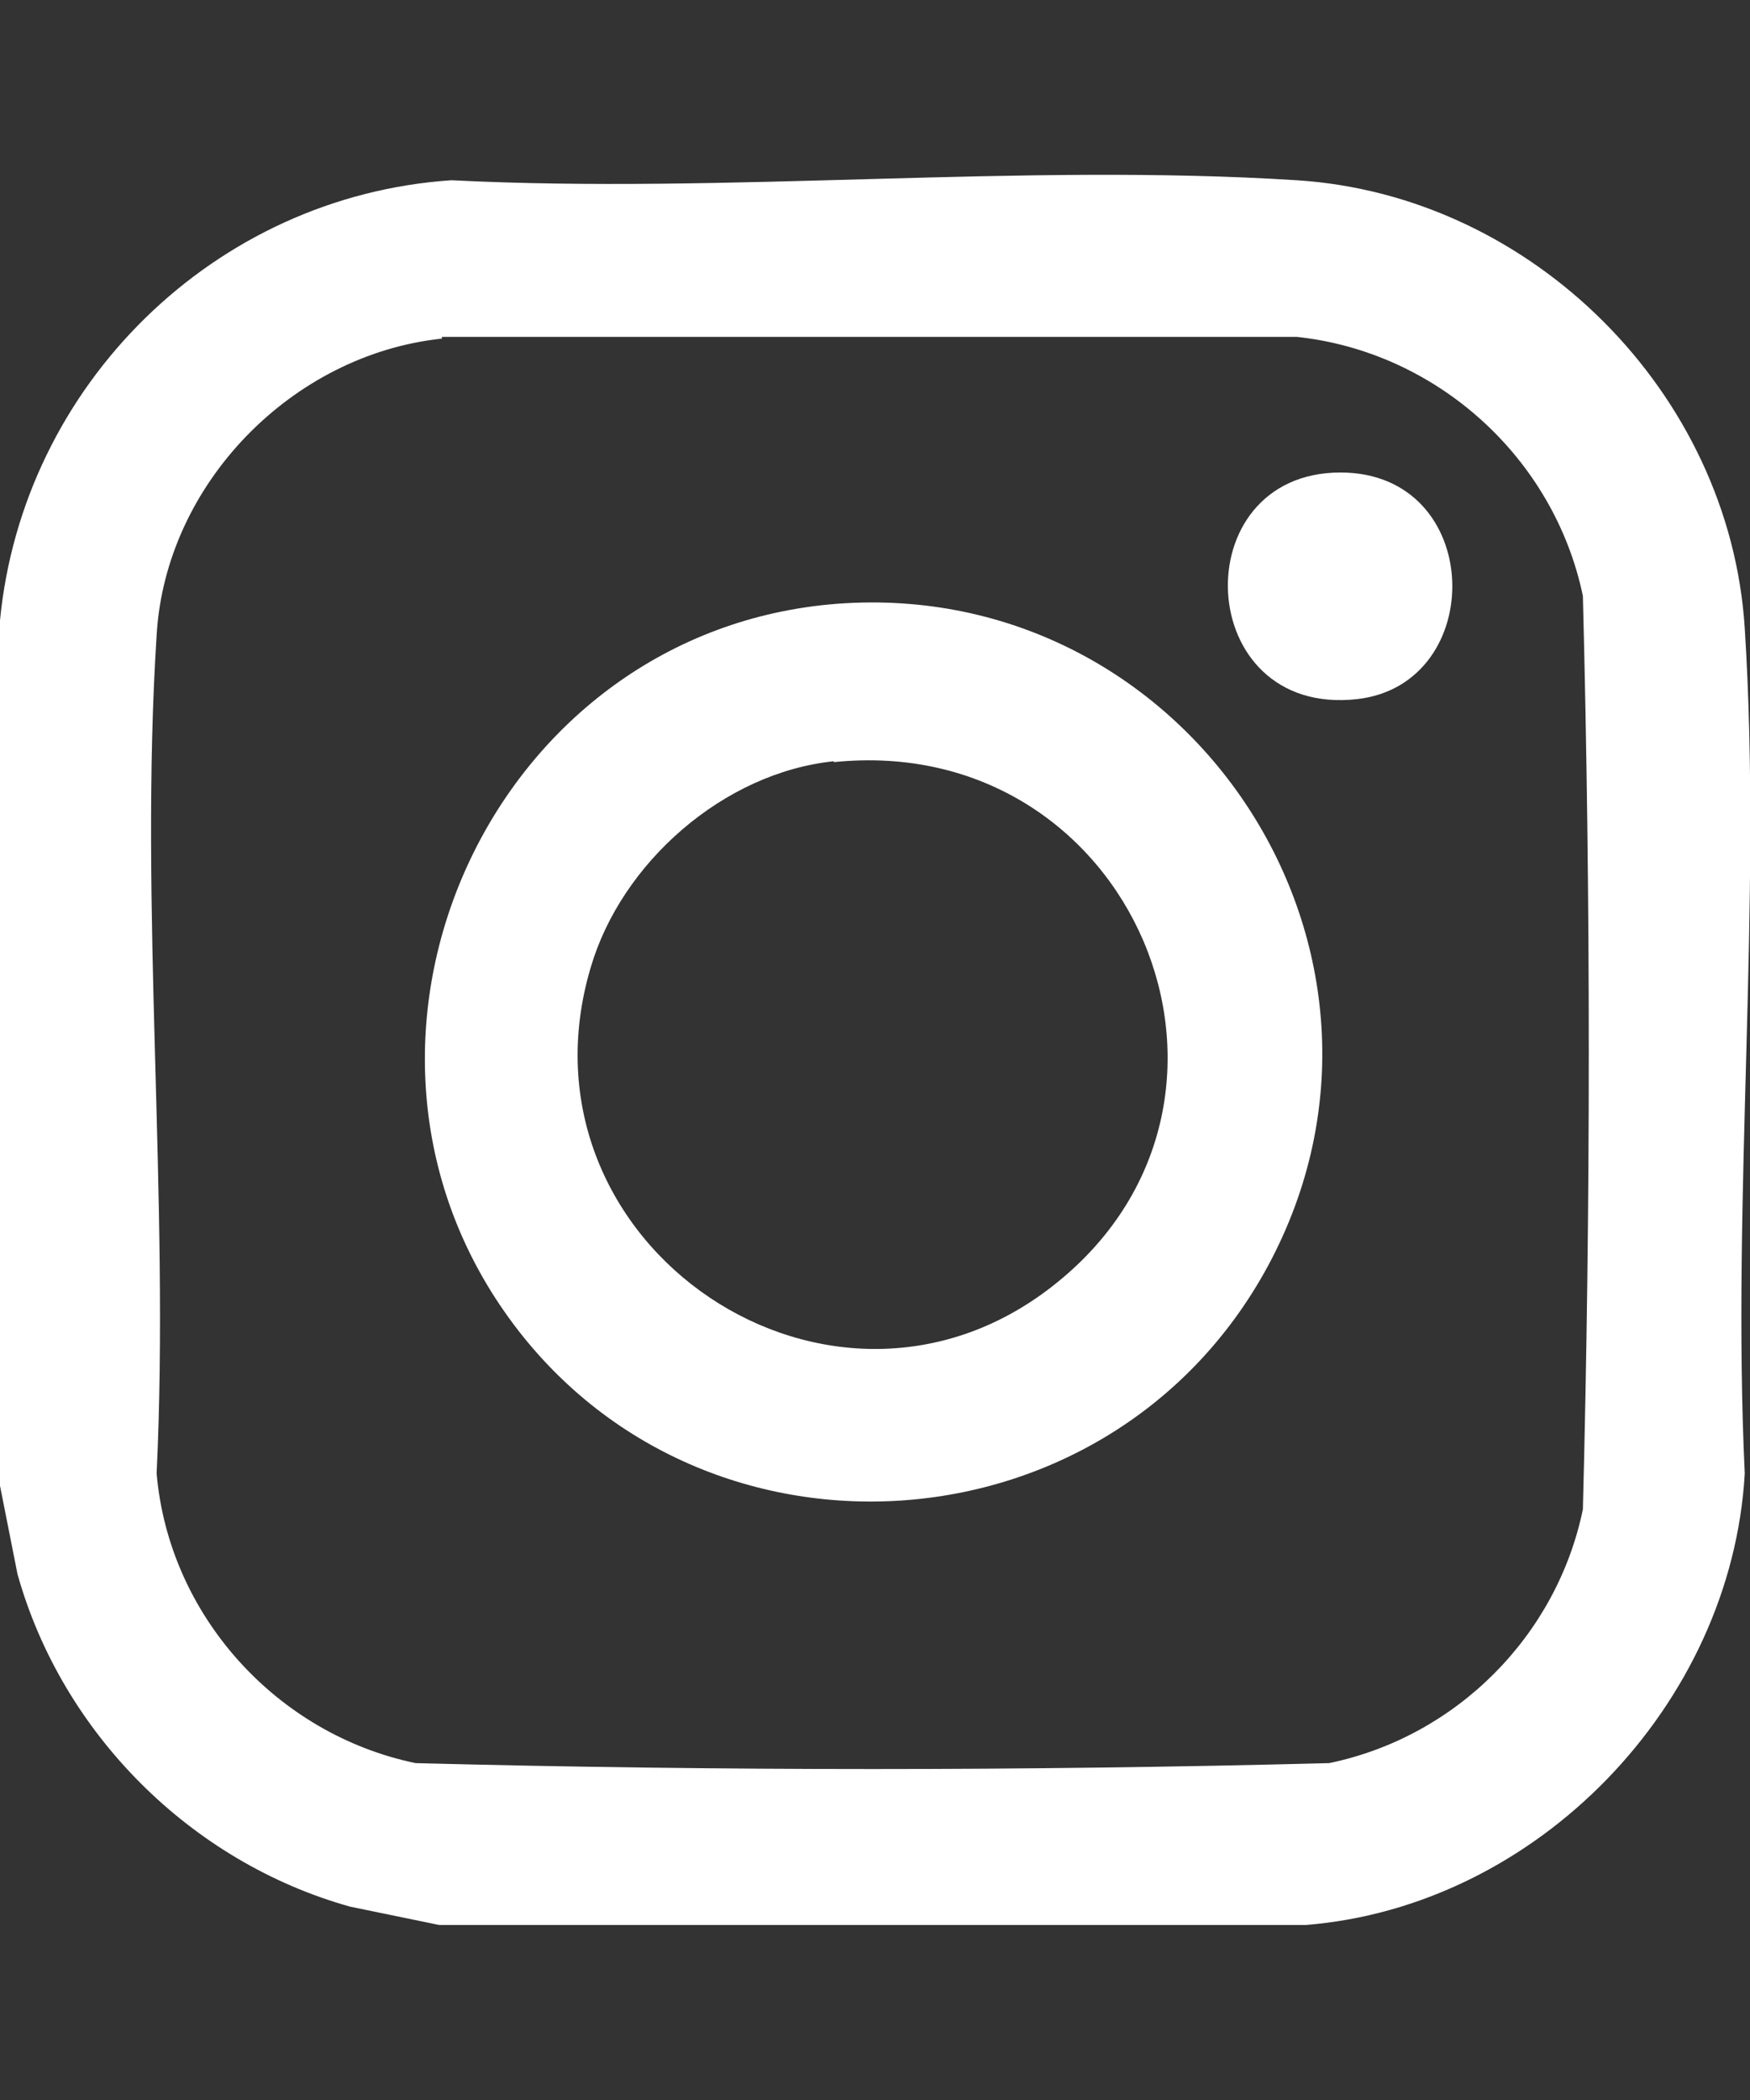 <?xml version="1.0" encoding="UTF-8"?>
<svg id="Layer_1" data-name="Layer 1" xmlns="http://www.w3.org/2000/svg" viewBox="0 0 20 24">
  <rect x="0" y="0" width="20" height="24" fill="#333333" stroke="none"/>
  <defs>
    <style>
      .cls-1 {
        fill: #fff;
      }
    </style>
  </defs>
  <path class="cls-1" d="M14.91,22H5.02l-1.02-.21c-1.82-.51-3.29-1.98-3.8-3.8L0,16.98V7.09C.26,4.4,2.45,2.24,5.16,2.06c3.16.16,6.52-.2,9.66,0,2.69.17,4.95,2.43,5.12,5.12.2,3.14-.15,6.49,0,9.66-.15,2.64-2.37,4.95-5.02,5.16ZM5.05,3.87c-1.71.18-3.16,1.66-3.26,3.39-.2,3.12.15,6.44,0,9.58.14,1.62,1.37,2.98,2.96,3.31,3.47.09,6.97.09,10.44,0,1.45-.3,2.6-1.45,2.9-2.9.09-3.47.09-6.97,0-10.44-.33-1.58-1.67-2.79-3.27-2.96H5.05Z"/>
  <path class="cls-1" d="M9.57,6.9c4.03-.3,6.85,3.99,4.92,7.57-1.83,3.38-6.64,3.63-8.78.44s-.04-7.71,3.86-8.01ZM9.53,8.7c-1.26.13-2.43,1.16-2.78,2.36-.94,3.17,2.78,5.68,5.34,3.59,2.61-2.12.85-6.29-2.56-5.94Z"/>
  <path class="cls-1" d="M15.32,5.4c1.65,0,1.69,2.42.19,2.59-1.88.21-1.99-2.59-.19-2.59Z"/>
</svg>